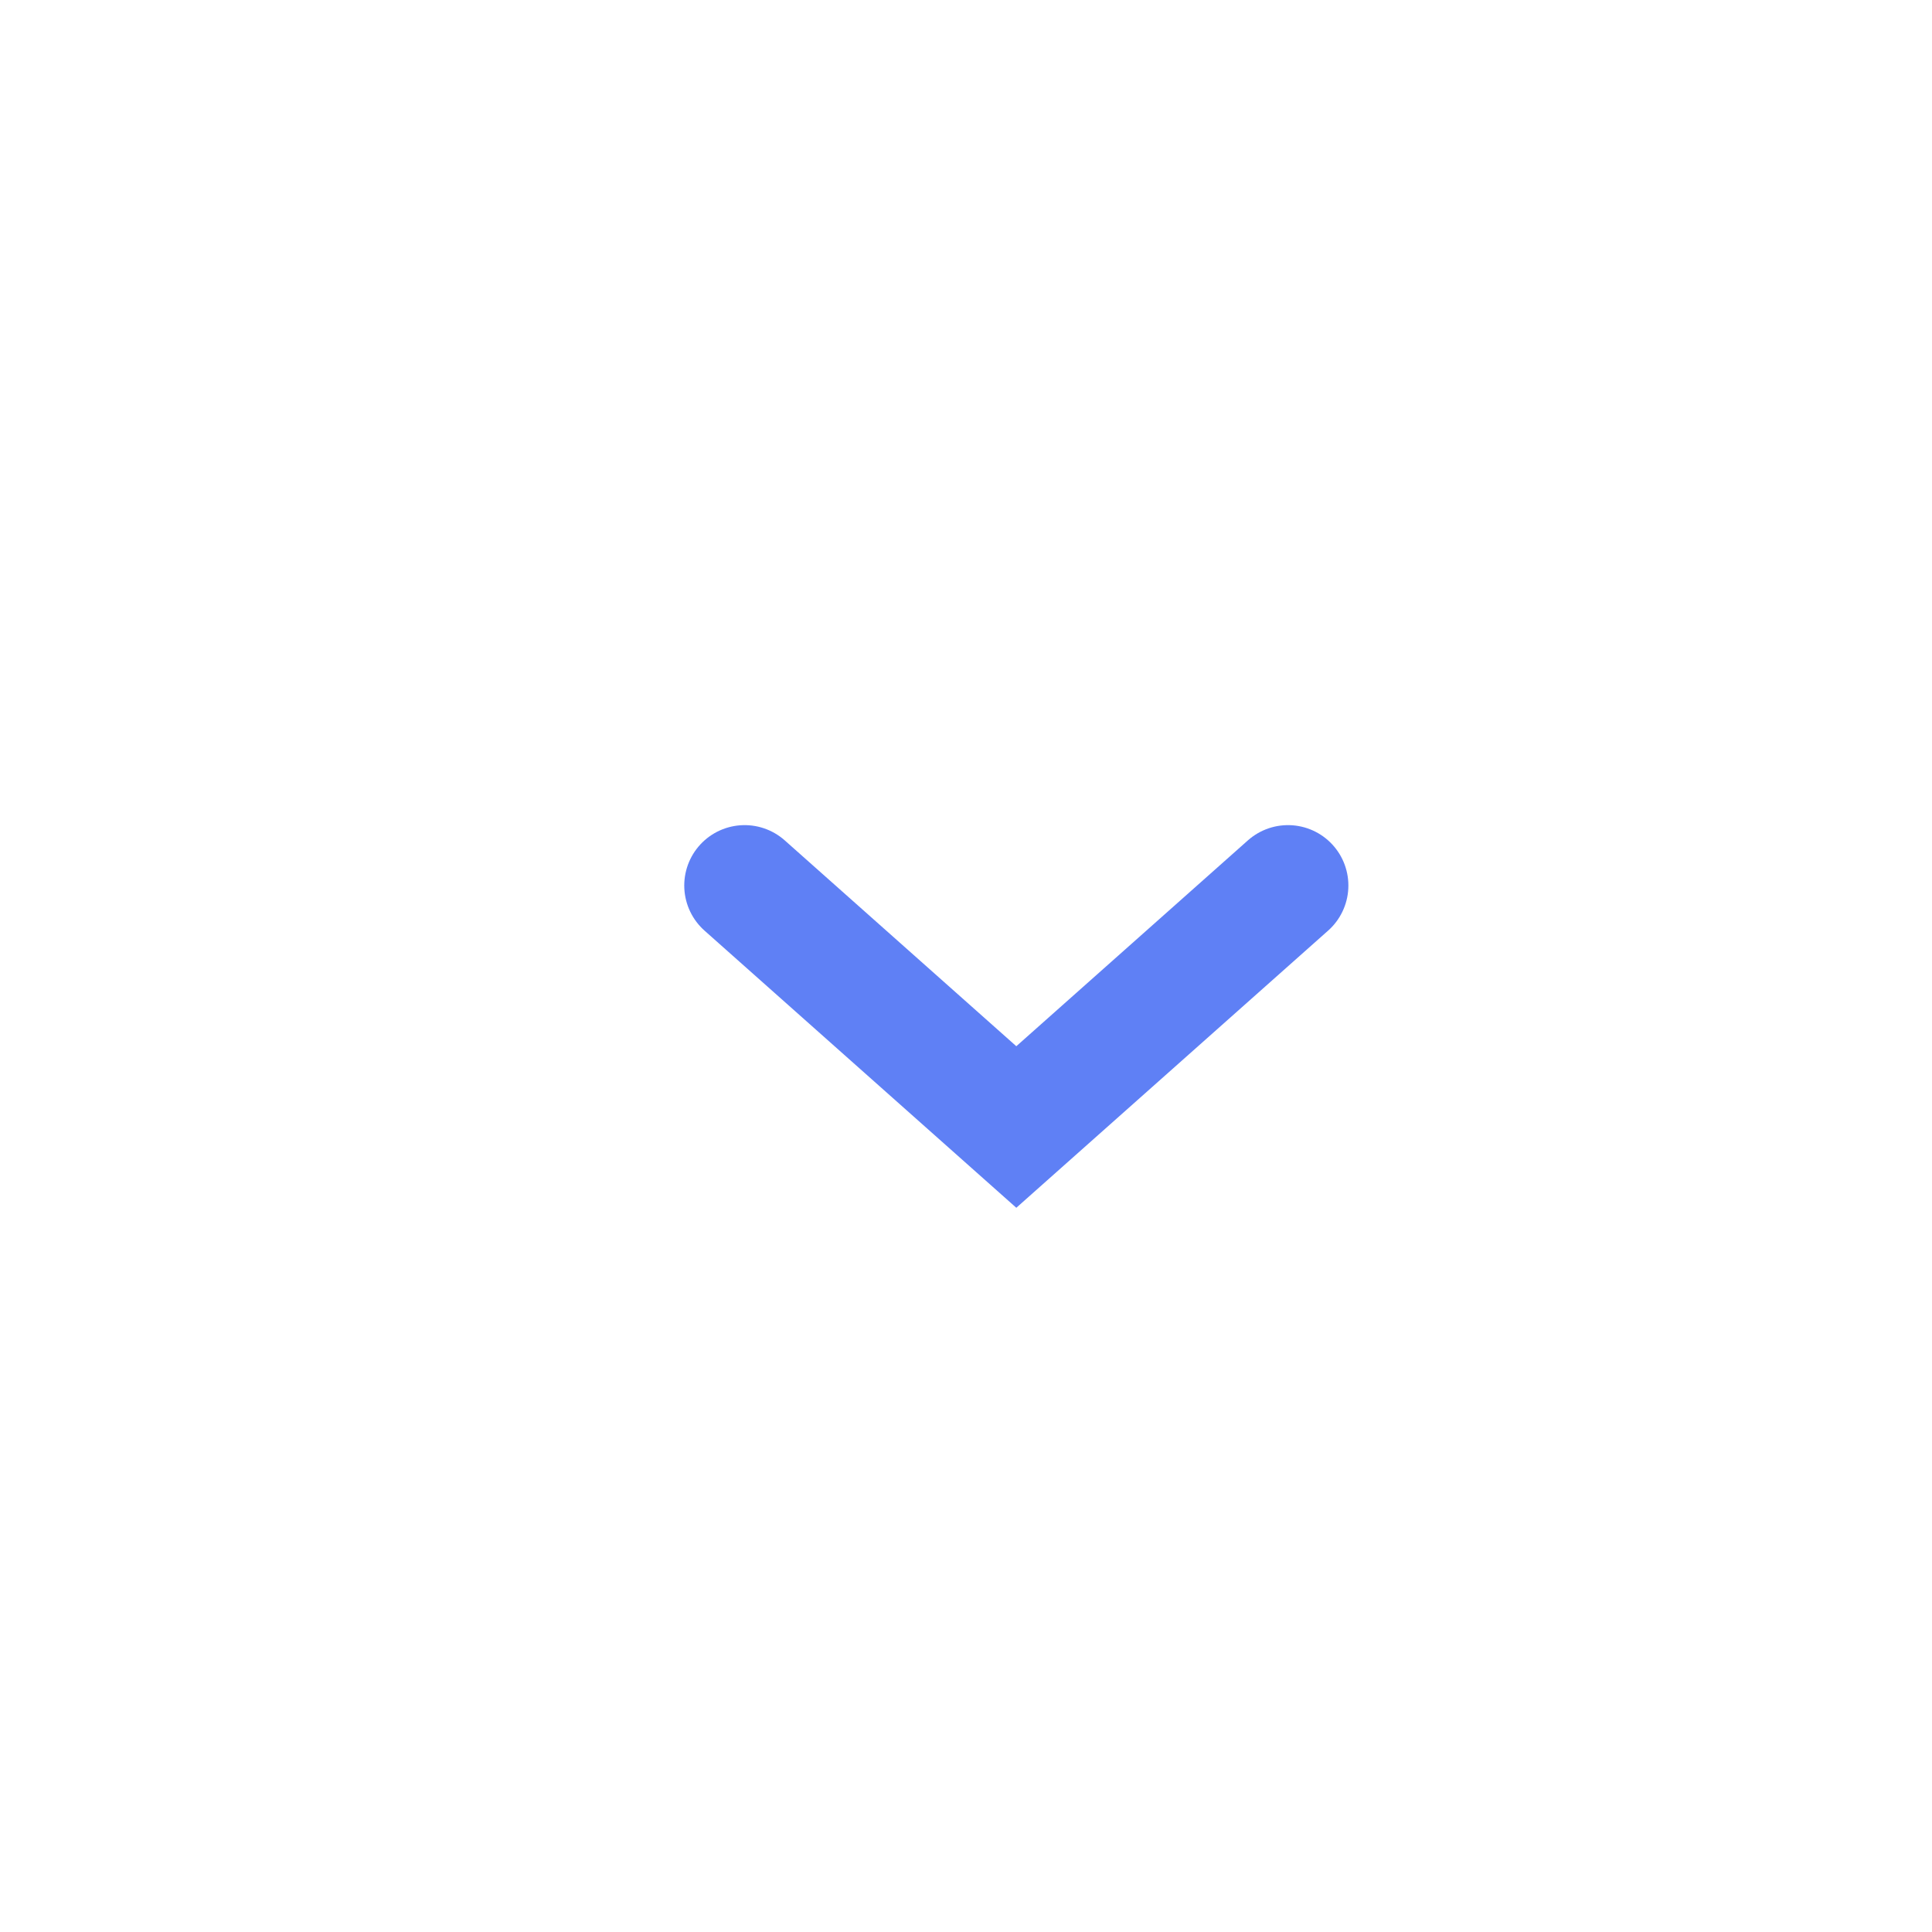 <?xml version="1.0" encoding="UTF-8"?> <svg xmlns="http://www.w3.org/2000/svg" width="24" height="24" viewBox="0 0 24 24" fill="none"> <path d="M9.25 11L12.625 14L16 11" stroke="#5F80F5" stroke-width="1.5" stroke-linecap="round"></path> </svg> 